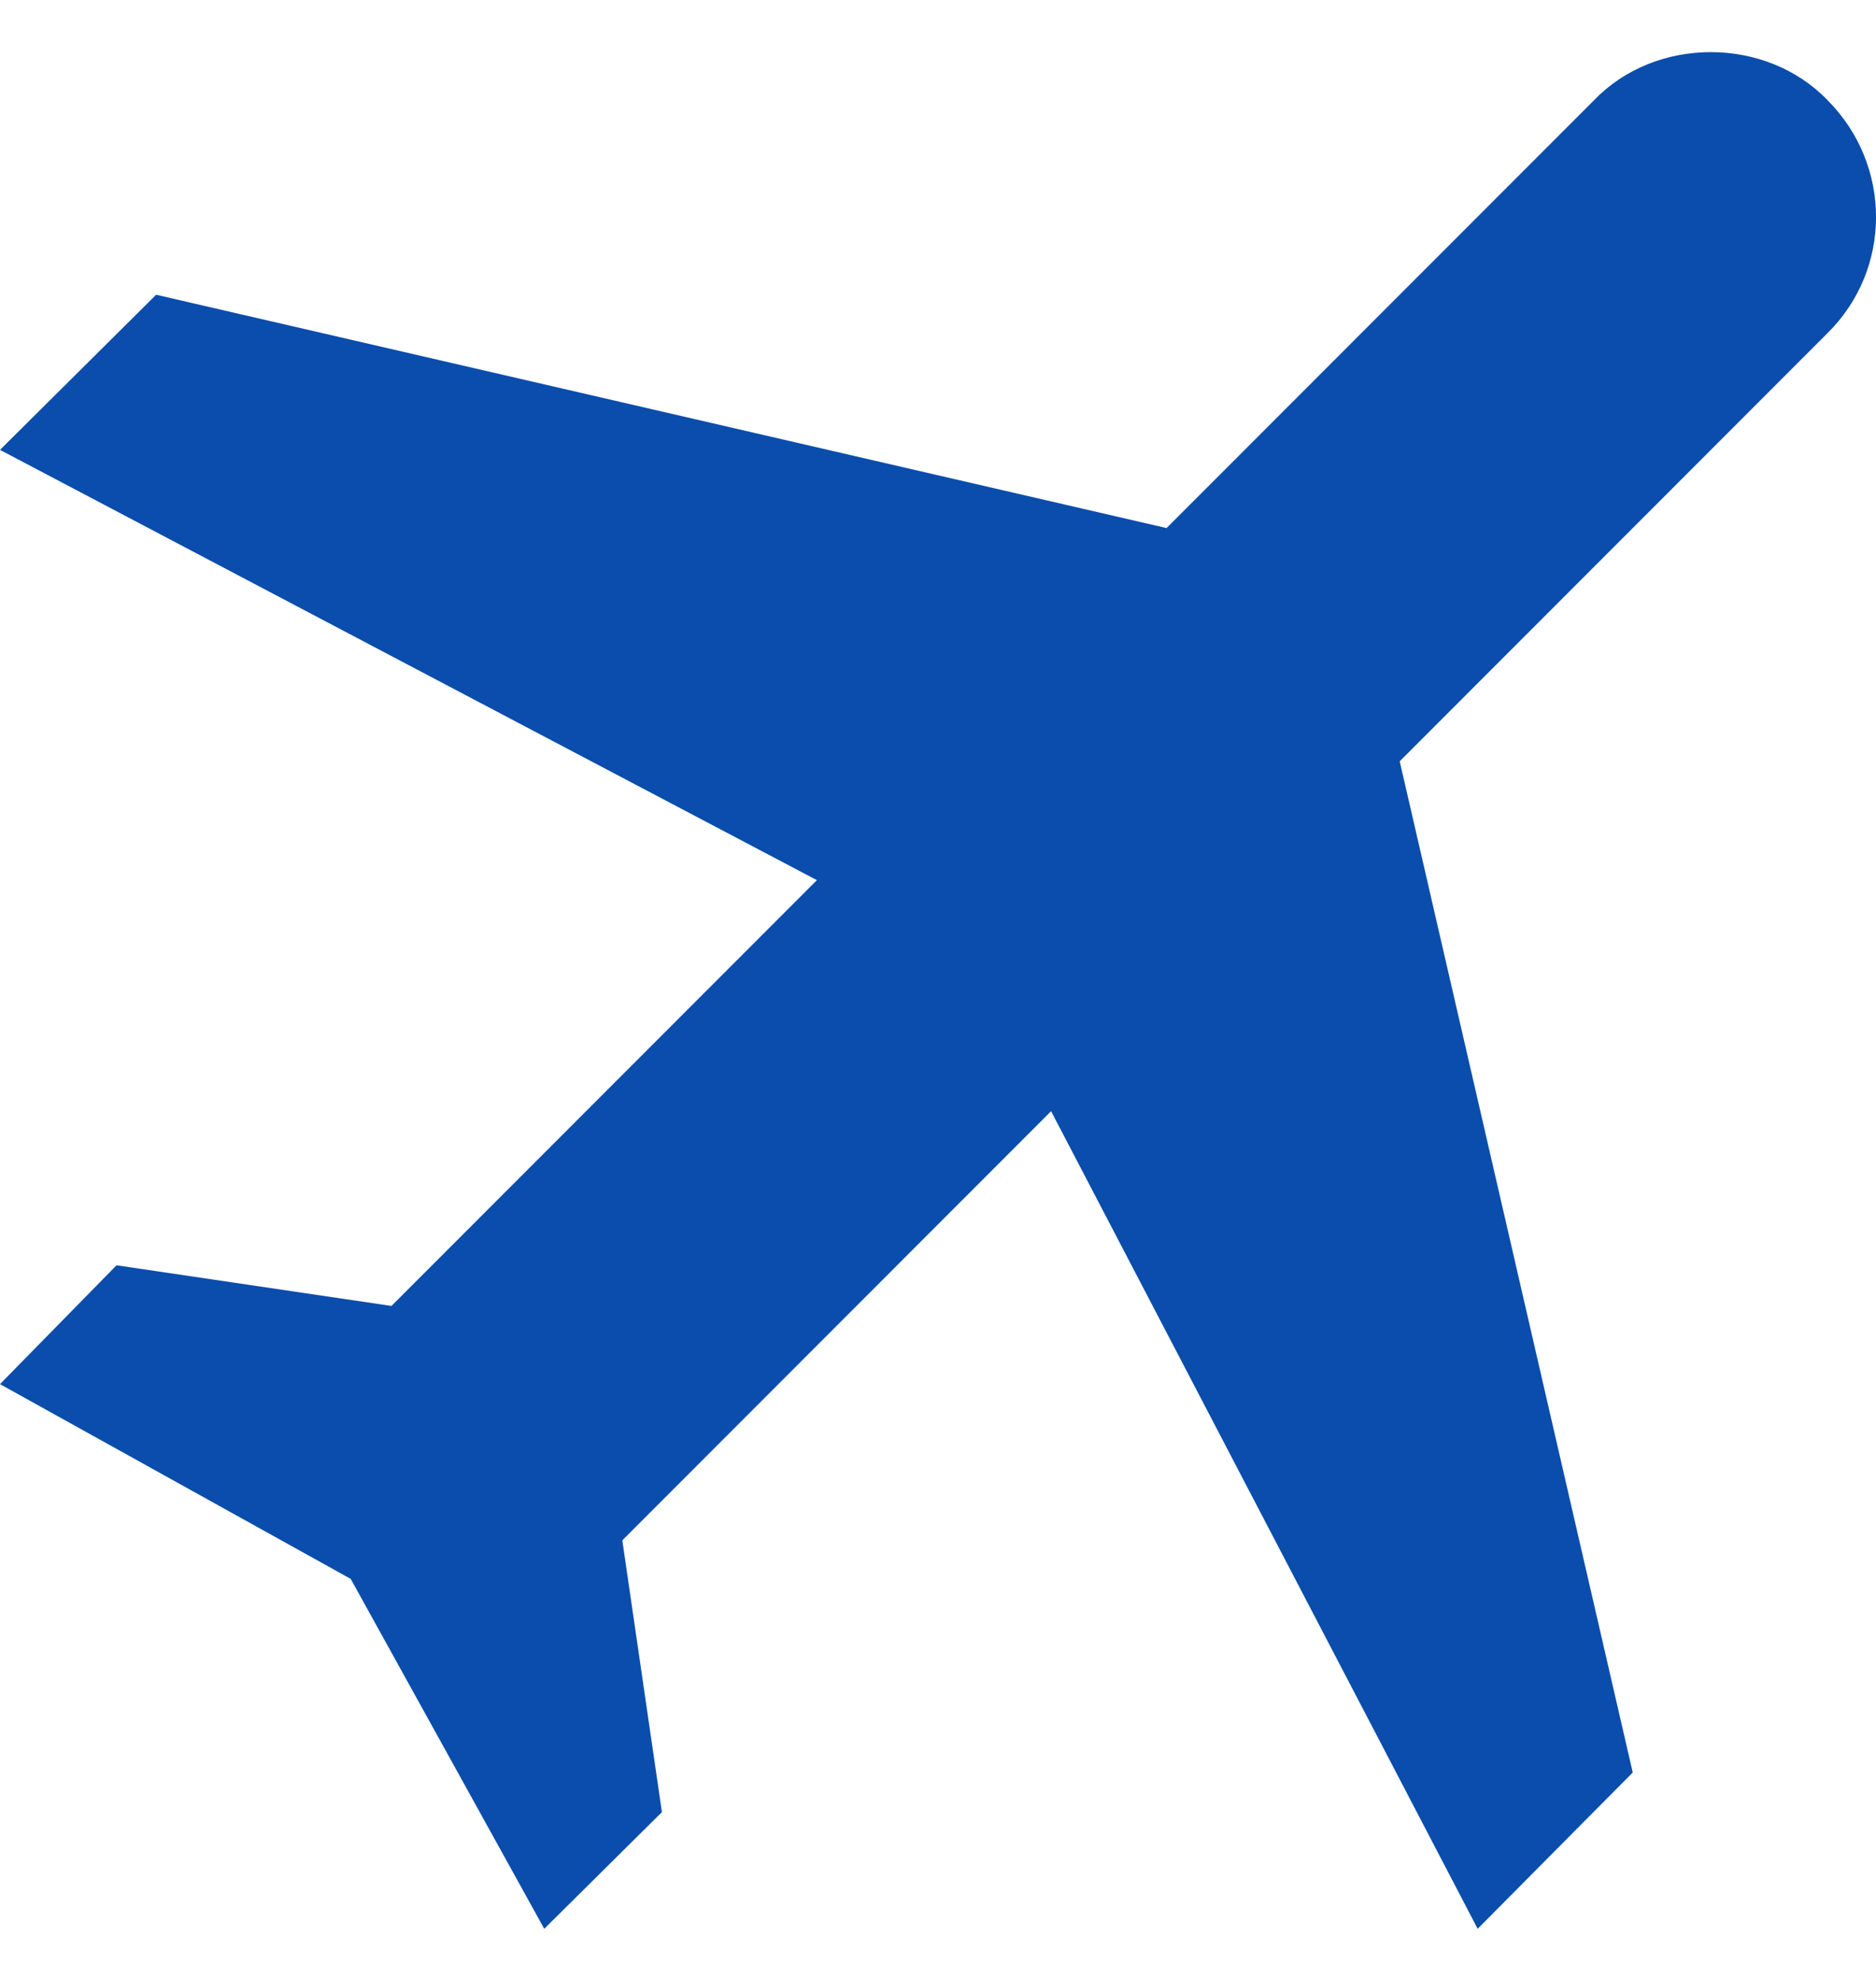 <?xml version="1.0" encoding="UTF-8"?> <svg xmlns="http://www.w3.org/2000/svg" width="18" height="19" viewBox="0 0 18 19" fill="none"><path d="M17.533 0.959C18.156 1.582 18.156 2.584 17.533 3.197L13.43 7.302L15.666 17.001L14.178 18.5L10.085 10.658L5.971 14.774L6.351 17.381L5.222 18.5L3.365 15.144L0 13.276L1.118 12.136L3.756 12.526L7.838 8.442L0 4.315L1.498 2.827L11.193 5.065L15.297 0.959C15.887 0.347 16.942 0.347 17.533 0.959Z" fill="#0A4DAC"></path></svg> 